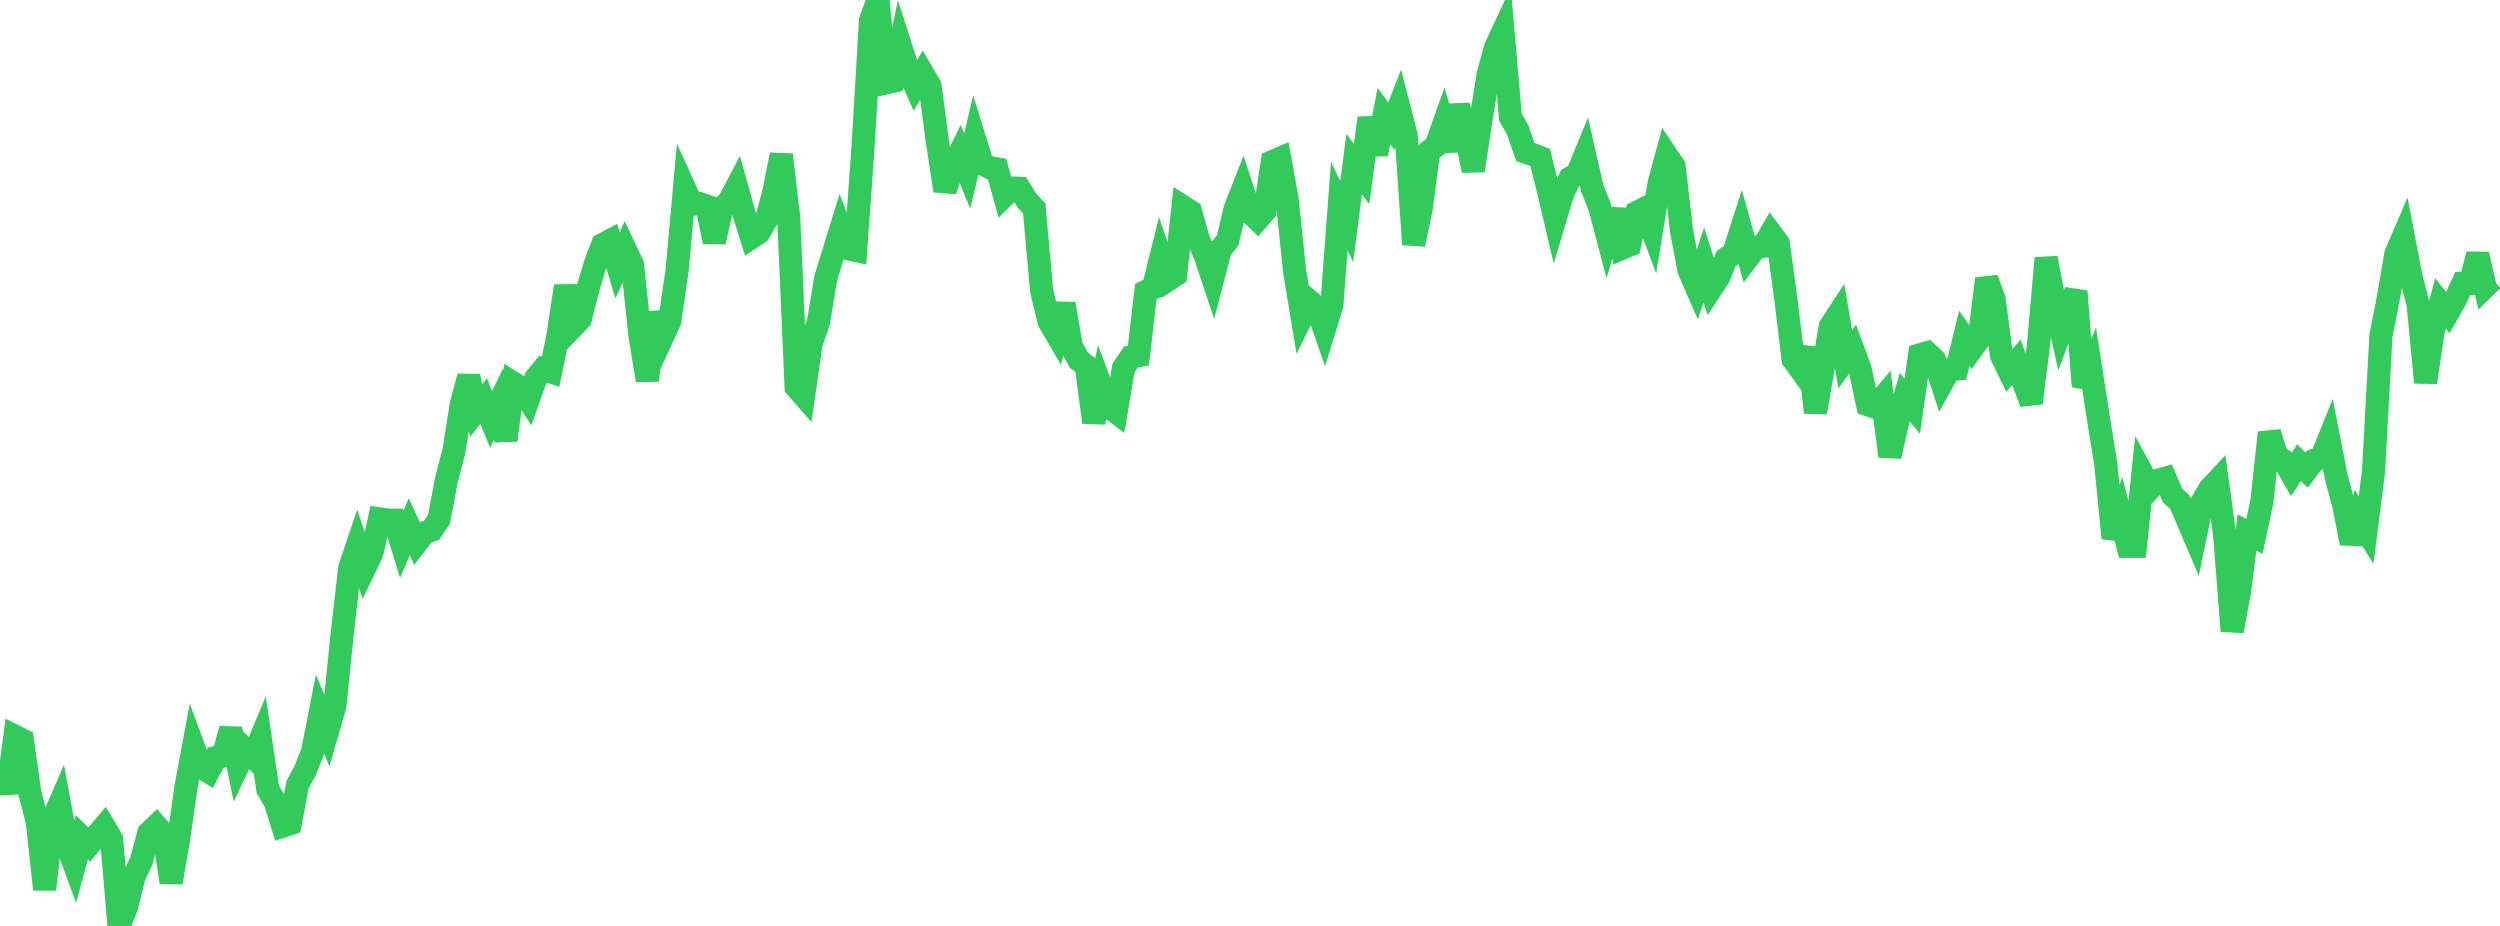 <?xml version="1.0" standalone="no"?>
<!DOCTYPE svg PUBLIC "-//W3C//DTD SVG 1.1//EN" "http://www.w3.org/Graphics/SVG/1.1/DTD/svg11.dtd">

<svg width="135" height="50" viewBox="0 0 135 50" preserveAspectRatio="none" 
  xmlns="http://www.w3.org/2000/svg"
  xmlns:xlink="http://www.w3.org/1999/xlink">


<polyline points="0.0, 41.199 0.402, 42.816 0.804, 39.76 1.205, 39.961 1.607, 42.81 2.009, 44.343 2.411, 48.027 2.812, 44.351 3.214, 43.424 3.616, 45.607 4.018, 46.699 4.42, 45.213 4.821, 45.607 5.223, 45.11 5.625, 44.639 6.027, 45.322 6.429, 50.0 6.83, 48.98 7.232, 47.352 7.634, 46.484 8.036, 44.978 8.438, 44.593 8.839, 45.057 9.241, 47.652 9.643, 45.323 10.045, 42.489 10.446, 40.332 10.848, 41.422 11.25, 41.67 11.652, 40.909 12.054, 40.827 12.455, 39.364 12.857, 41.334 13.259, 40.487 13.661, 40.875 14.062, 39.918 14.464, 42.632 14.866, 43.307 15.268, 44.609 15.67, 44.477 16.071, 42.373 16.473, 41.624 16.875, 40.612 17.277, 38.559 17.679, 39.514 18.08, 38.13 18.482, 34.195 18.884, 30.672 19.286, 29.477 19.688, 30.679 20.089, 29.838 20.491, 28.02 20.893, 28.084 21.295, 28.093 21.696, 29.39 22.098, 28.441 22.5, 29.307 22.902, 28.78 23.304, 28.633 23.705, 28.046 24.107, 25.911 24.509, 24.376 24.911, 21.829 25.312, 20.331 25.714, 22.165 26.116, 21.656 26.518, 22.65 26.92, 21.824 27.321, 23.771 27.723, 20.688 28.125, 20.937 28.527, 21.562 28.929, 20.42 29.33, 19.936 29.732, 20.071 30.134, 18.108 30.536, 15.448 30.938, 17.639 31.339, 17.219 31.741, 15.603 32.143, 14.257 32.545, 13.209 32.946, 12.996 33.348, 14.335 33.75, 13.433 34.152, 14.279 34.554, 18.075 34.955, 20.541 35.357, 16.897 35.759, 18.228 36.161, 17.356 36.562, 14.622 36.964, 10.157 37.366, 11.036 37.768, 10.993 38.17, 11.131 38.571, 13.058 38.973, 11.271 39.375, 10.86 39.777, 10.099 40.179, 11.547 40.58, 12.824 40.982, 12.557 41.384, 11.875 41.786, 10.389 42.188, 8.356 42.589, 11.733 42.991, 20.902 43.393, 21.36 43.795, 18.562 44.196, 17.396 44.598, 14.984 45.0, 13.686 45.402, 12.382 45.804, 13.431 46.205, 13.518 46.607, 7.886 47.009, 1.111 47.411, 0.0 47.812, 4.479 48.214, 4.389 48.616, 2.457 49.018, 3.708 49.42, 4.623 49.821, 3.954 50.223, 4.644 50.625, 7.68 51.027, 10.297 51.429, 9.083 51.83, 8.263 52.232, 9.236 52.634, 7.524 53.036, 8.824 53.438, 9.048 53.839, 9.121 54.241, 10.557 54.643, 10.154 55.045, 10.167 55.446, 10.821 55.848, 11.255 56.25, 15.713 56.652, 17.363 57.054, 18.053 57.455, 16.415 57.857, 18.724 58.259, 19.448 58.661, 19.762 59.062, 22.806 59.464, 20.875 59.866, 21.953 60.268, 22.259 60.67, 19.874 61.071, 19.278 61.473, 19.203 61.875, 15.74 62.277, 15.555 62.679, 13.936 63.08, 15.111 63.482, 14.846 63.884, 11.162 64.286, 11.418 64.688, 12.86 65.089, 13.821 65.491, 15.026 65.893, 13.48 66.295, 12.98 66.696, 11.277 67.098, 10.251 67.5, 11.47 67.902, 11.855 68.304, 11.389 68.705, 8.731 69.107, 8.559 69.509, 10.809 69.911, 14.66 70.312, 17.087 70.714, 16.267 71.116, 16.617 71.518, 17.774 71.92, 16.475 72.321, 11.127 72.723, 11.972 73.125, 8.854 73.527, 9.403 73.929, 6.372 74.33, 8.323 74.732, 6.265 75.134, 6.811 75.536, 5.784 75.938, 7.349 76.339, 13.196 76.741, 11.274 77.143, 8.193 77.545, 7.876 77.946, 6.75 78.348, 8.119 78.75, 5.696 79.152, 7.254 79.554, 9.21 79.955, 6.568 80.357, 4.039 80.759, 2.562 81.161, 1.703 81.562, 6.317 81.964, 7.039 82.366, 8.209 82.768, 8.345 83.17, 8.504 83.571, 10.106 83.973, 11.814 84.375, 10.471 84.777, 9.625 85.179, 9.39 85.58, 8.409 85.982, 10.168 86.384, 11.171 86.786, 12.698 87.188, 11.327 87.589, 13.407 87.991, 13.235 88.393, 11.468 88.795, 11.262 89.196, 12.338 89.598, 9.875 90.0, 8.388 90.402, 8.984 90.804, 12.474 91.205, 14.588 91.607, 15.512 92.009, 14.306 92.411, 15.575 92.812, 14.963 93.214, 13.957 93.616, 13.686 94.018, 12.432 94.42, 13.874 94.821, 13.344 95.223, 13.301 95.625, 12.602 96.027, 13.141 96.429, 16.098 96.83, 19.409 97.232, 19.964 97.634, 18.796 98.036, 22.272 98.438, 19.94 98.839, 17.618 99.241, 17.003 99.643, 19.402 100.045, 18.847 100.446, 19.931 100.848, 21.849 101.25, 21.99 101.652, 21.51 102.054, 24.637 102.455, 22.847 102.857, 21.45 103.259, 21.938 103.661, 19.167 104.062, 19.052 104.464, 19.427 104.866, 20.675 105.268, 19.953 105.67, 19.926 106.071, 18.273 106.473, 18.853 106.875, 18.298 107.277, 15.052 107.679, 16.153 108.08, 19.191 108.482, 20.025 108.884, 19.558 109.286, 20.686 109.688, 21.756 110.089, 18.515 110.491, 13.936 110.893, 16.044 111.295, 17.814 111.696, 16.731 112.098, 15.732 112.5, 20.869 112.902, 19.935 113.304, 22.528 113.705, 24.991 114.107, 29.061 114.509, 27.915 114.911, 29.499 115.312, 29.5 115.714, 25.62 116.116, 26.363 116.518, 25.937 116.92, 25.826 117.321, 26.757 117.723, 27.127 118.125, 28.073 118.527, 29.016 118.929, 27.078 119.33, 26.395 119.732, 25.965 120.134, 28.91 120.536, 34.075 120.938, 31.912 121.339, 28.752 121.741, 28.966 122.143, 27.075 122.545, 23.361 122.946, 24.634 123.348, 24.892 123.75, 25.597 124.152, 24.979 124.554, 25.386 124.955, 24.859 125.357, 24.727 125.759, 23.728 126.161, 25.786 126.562, 27.277 126.964, 29.329 127.366, 27.97 127.768, 28.622 128.17, 25.464 128.571, 18.129 128.973, 16.078 129.375, 13.719 129.777, 12.784 130.179, 14.876 130.58, 16.442 130.982, 20.653 131.384, 17.902 131.786, 16.381 132.188, 16.884 132.589, 16.178 132.991, 15.303 133.393, 15.304 133.795, 13.734 134.196, 15.492 134.598, 15.103" fill="none" stroke="#32ca5b" stroke-width="1.25"/>

</svg>